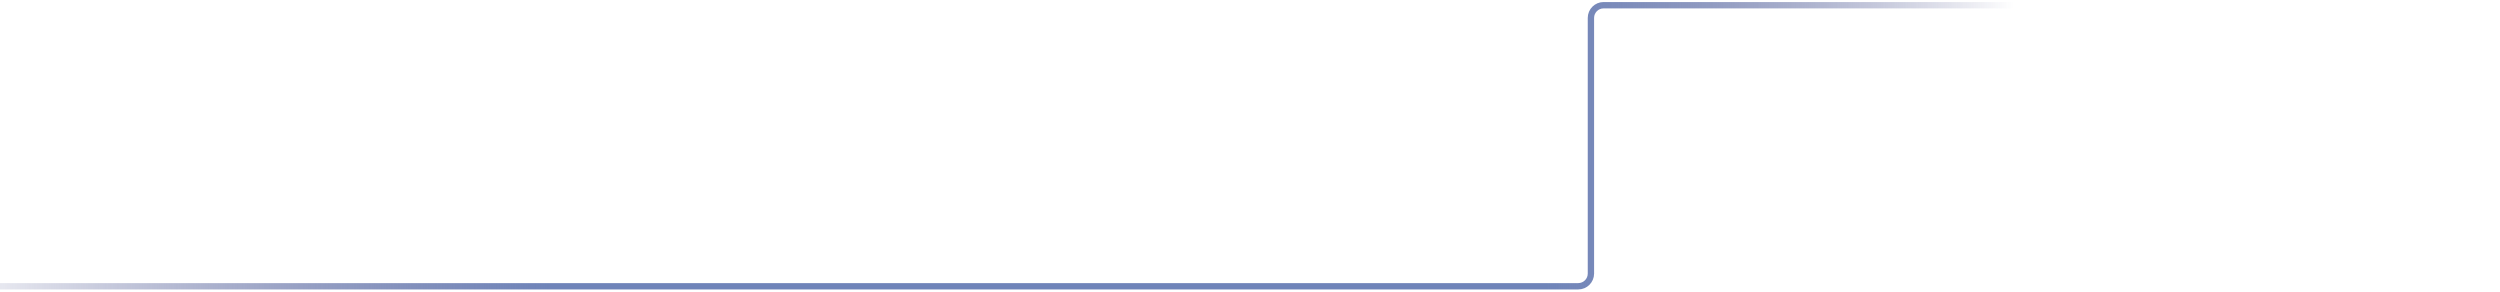 <?xml version="1.0" encoding="UTF-8"?> <svg xmlns="http://www.w3.org/2000/svg" width="788" height="92" viewBox="0 0 788 92" fill="none"> <path d="M788 1.643H505.458C503.249 1.643 501.458 3.434 501.458 5.643V86.234C501.458 88.443 499.667 90.234 497.458 90.234H0" stroke="url(#paint0_linear_3509_172)" stroke-width="2"></path> <defs> <linearGradient id="paint0_linear_3509_172" x1="-150.819" y1="1.643" x2="634.767" y2="0.895" gradientUnits="userSpaceOnUse"> <stop offset="0.163" stop-color="#242B71" stop-opacity="0"></stop> <stop offset="0.413" stop-color="#6F84B9"></stop> <stop offset="0.812" stop-color="#6F84B9"></stop> <stop offset="1" stop-color="#242B71" stop-opacity="0"></stop> </linearGradient> </defs> </svg> 
